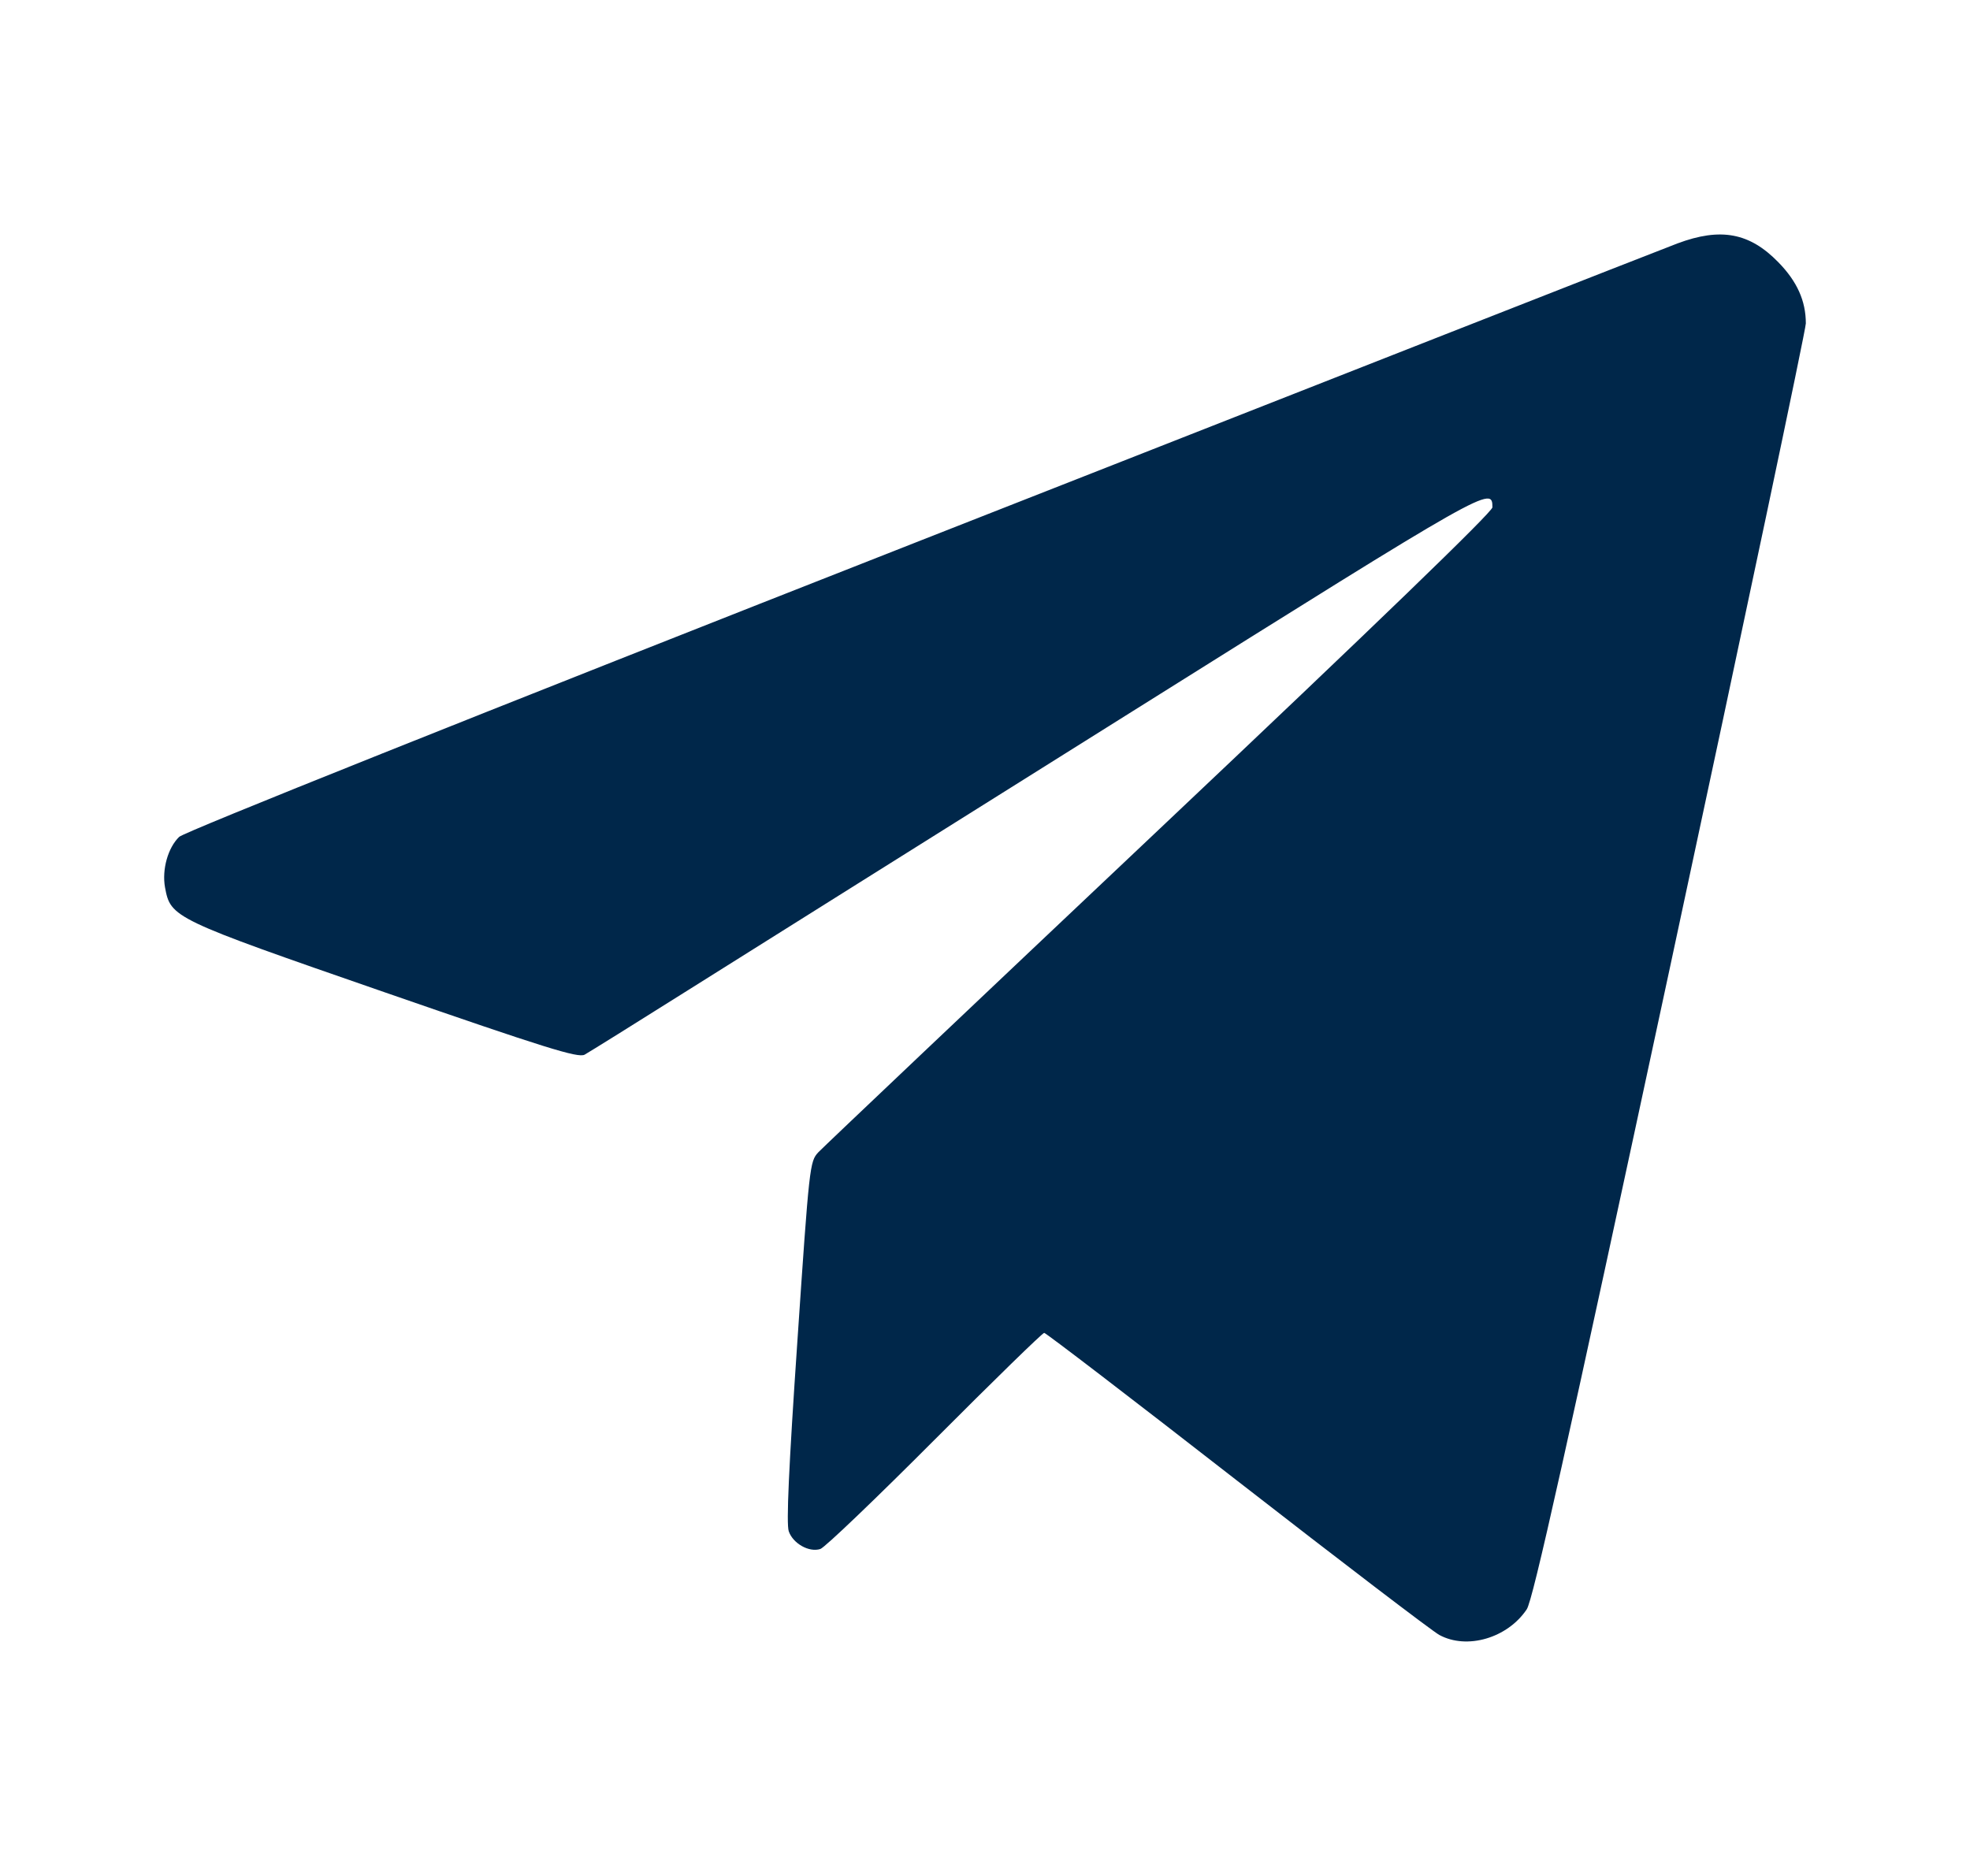 <?xml version="1.0" encoding="UTF-8"?> <svg xmlns="http://www.w3.org/2000/svg" width="21" height="20" viewBox="0 0 21 20" fill="none"><path fill-rule="evenodd" clip-rule="evenodd" d="M17.882 2.595C17.742 2.647 14.112 4.072 9.815 5.762C5.002 7.654 1.967 8.868 1.91 8.922C1.79 9.038 1.725 9.27 1.759 9.46C1.819 9.785 1.84 9.795 4.092 10.576C5.815 11.173 6.163 11.282 6.232 11.244C6.277 11.219 6.775 10.909 7.34 10.553C7.904 10.198 10.035 8.861 12.076 7.581C15.882 5.194 15.909 5.179 15.909 5.409C15.909 5.458 14.651 6.673 12.363 8.835C10.412 10.678 8.775 12.23 8.723 12.285C8.632 12.383 8.627 12.423 8.5 14.299C8.408 15.645 8.381 16.246 8.408 16.325C8.453 16.456 8.625 16.553 8.745 16.514C8.792 16.499 9.34 15.974 9.964 15.348C10.588 14.722 11.113 14.21 11.131 14.21C11.149 14.21 12.073 14.918 13.184 15.783C14.296 16.648 15.267 17.389 15.342 17.43C15.637 17.591 16.07 17.464 16.275 17.157C16.341 17.058 16.689 15.497 17.805 10.298C18.6 6.596 19.25 3.513 19.25 3.448C19.25 3.208 19.157 3.001 18.958 2.797C18.651 2.481 18.343 2.423 17.882 2.595Z" fill="#00274A"></path></svg> 